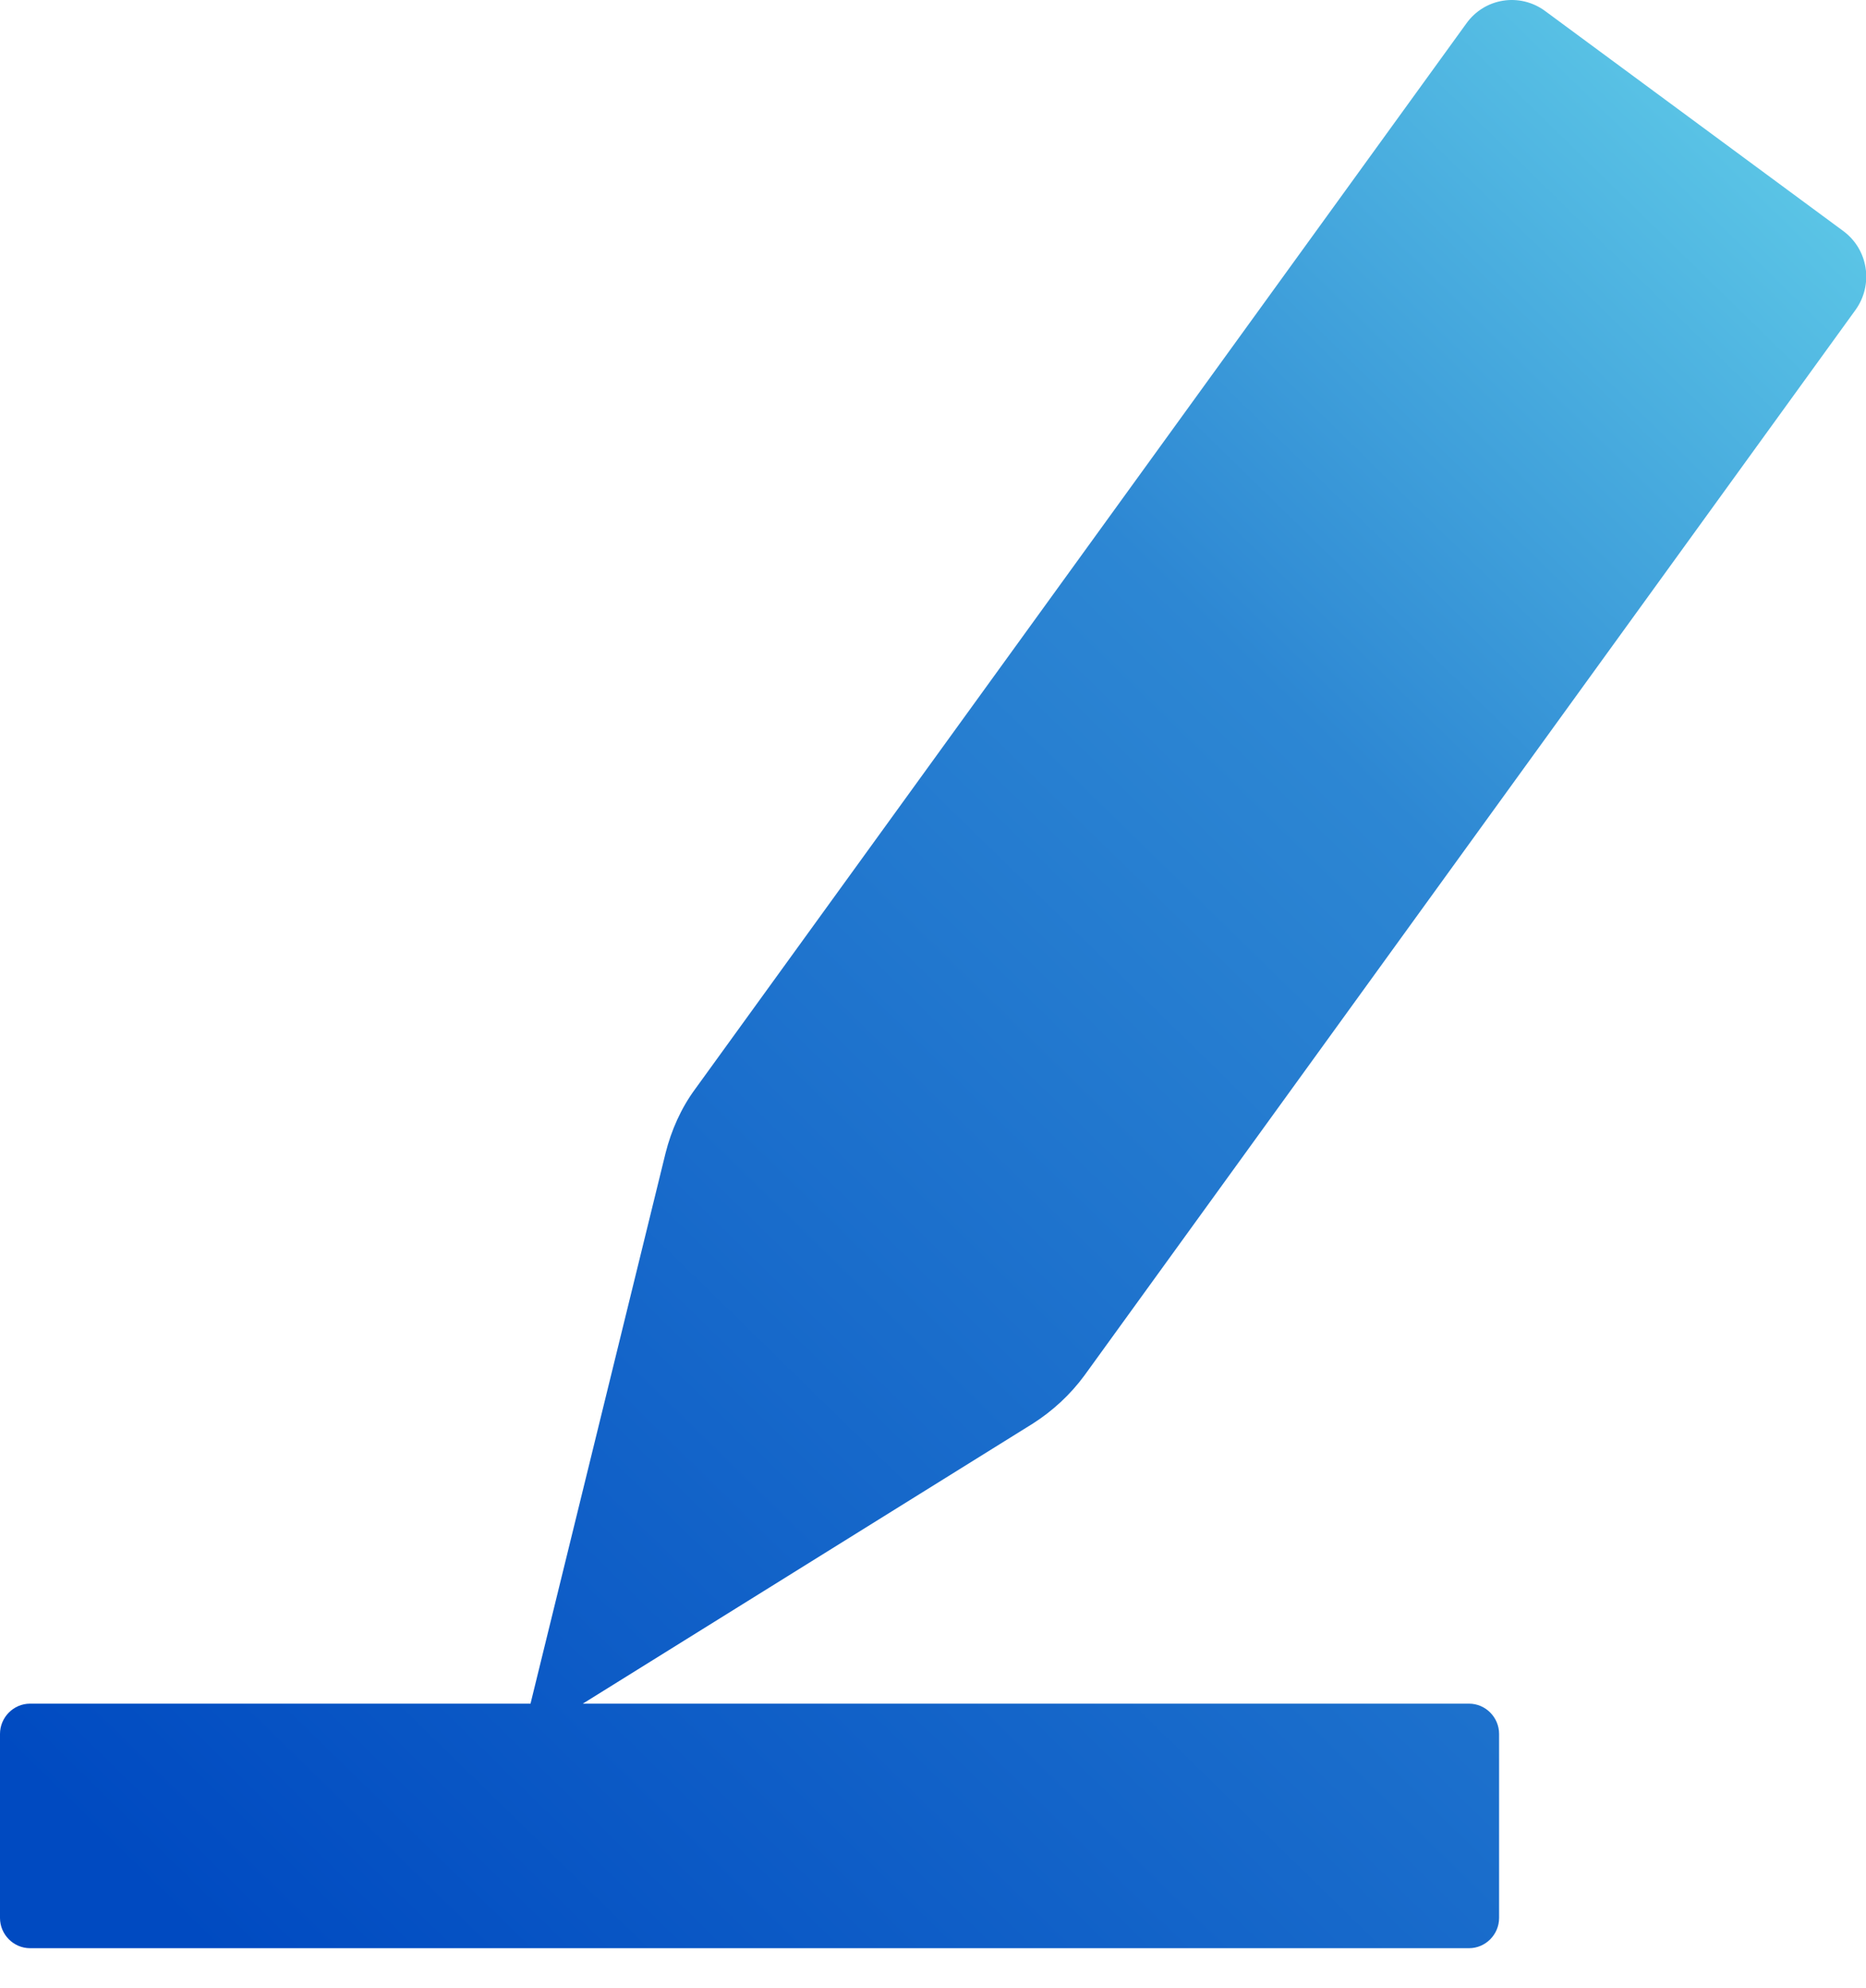 <?xml version="1.0" encoding="UTF-8"?> <svg xmlns="http://www.w3.org/2000/svg" width="46" height="49" viewBox="0 0 46 49" fill="none"><path d="M26.729 33.907L45.737 7.645C46.191 7.02 46.06 6.142 45.427 5.685L38.089 0.271C37.468 -0.186 36.597 -0.054 36.144 0.584L17.135 26.845C16.789 27.315 16.55 27.856 16.407 28.421L13.078 41.991H0.74C0.334 41.991 0 42.328 0 42.737V47.273C0 47.681 0.334 48.018 0.74 48.018H36.215C36.621 48.018 36.955 47.681 36.955 47.273V42.737C36.955 42.328 36.621 41.991 36.215 41.991H14.367L25.464 35.086C25.953 34.773 26.383 34.376 26.729 33.907Z" fill="url(#paint0_linear_149_352)"></path><defs><linearGradient id="paint0_linear_149_352" x1="5" y1="48.006" x2="46" y2="6.006" gradientUnits="userSpaceOnUse"><stop stop-color="#004AC1"></stop><stop offset="0.692" stop-color="#2D87D3"></stop><stop offset="1" stop-color="#5BC5E6"></stop></linearGradient></defs></svg> 
